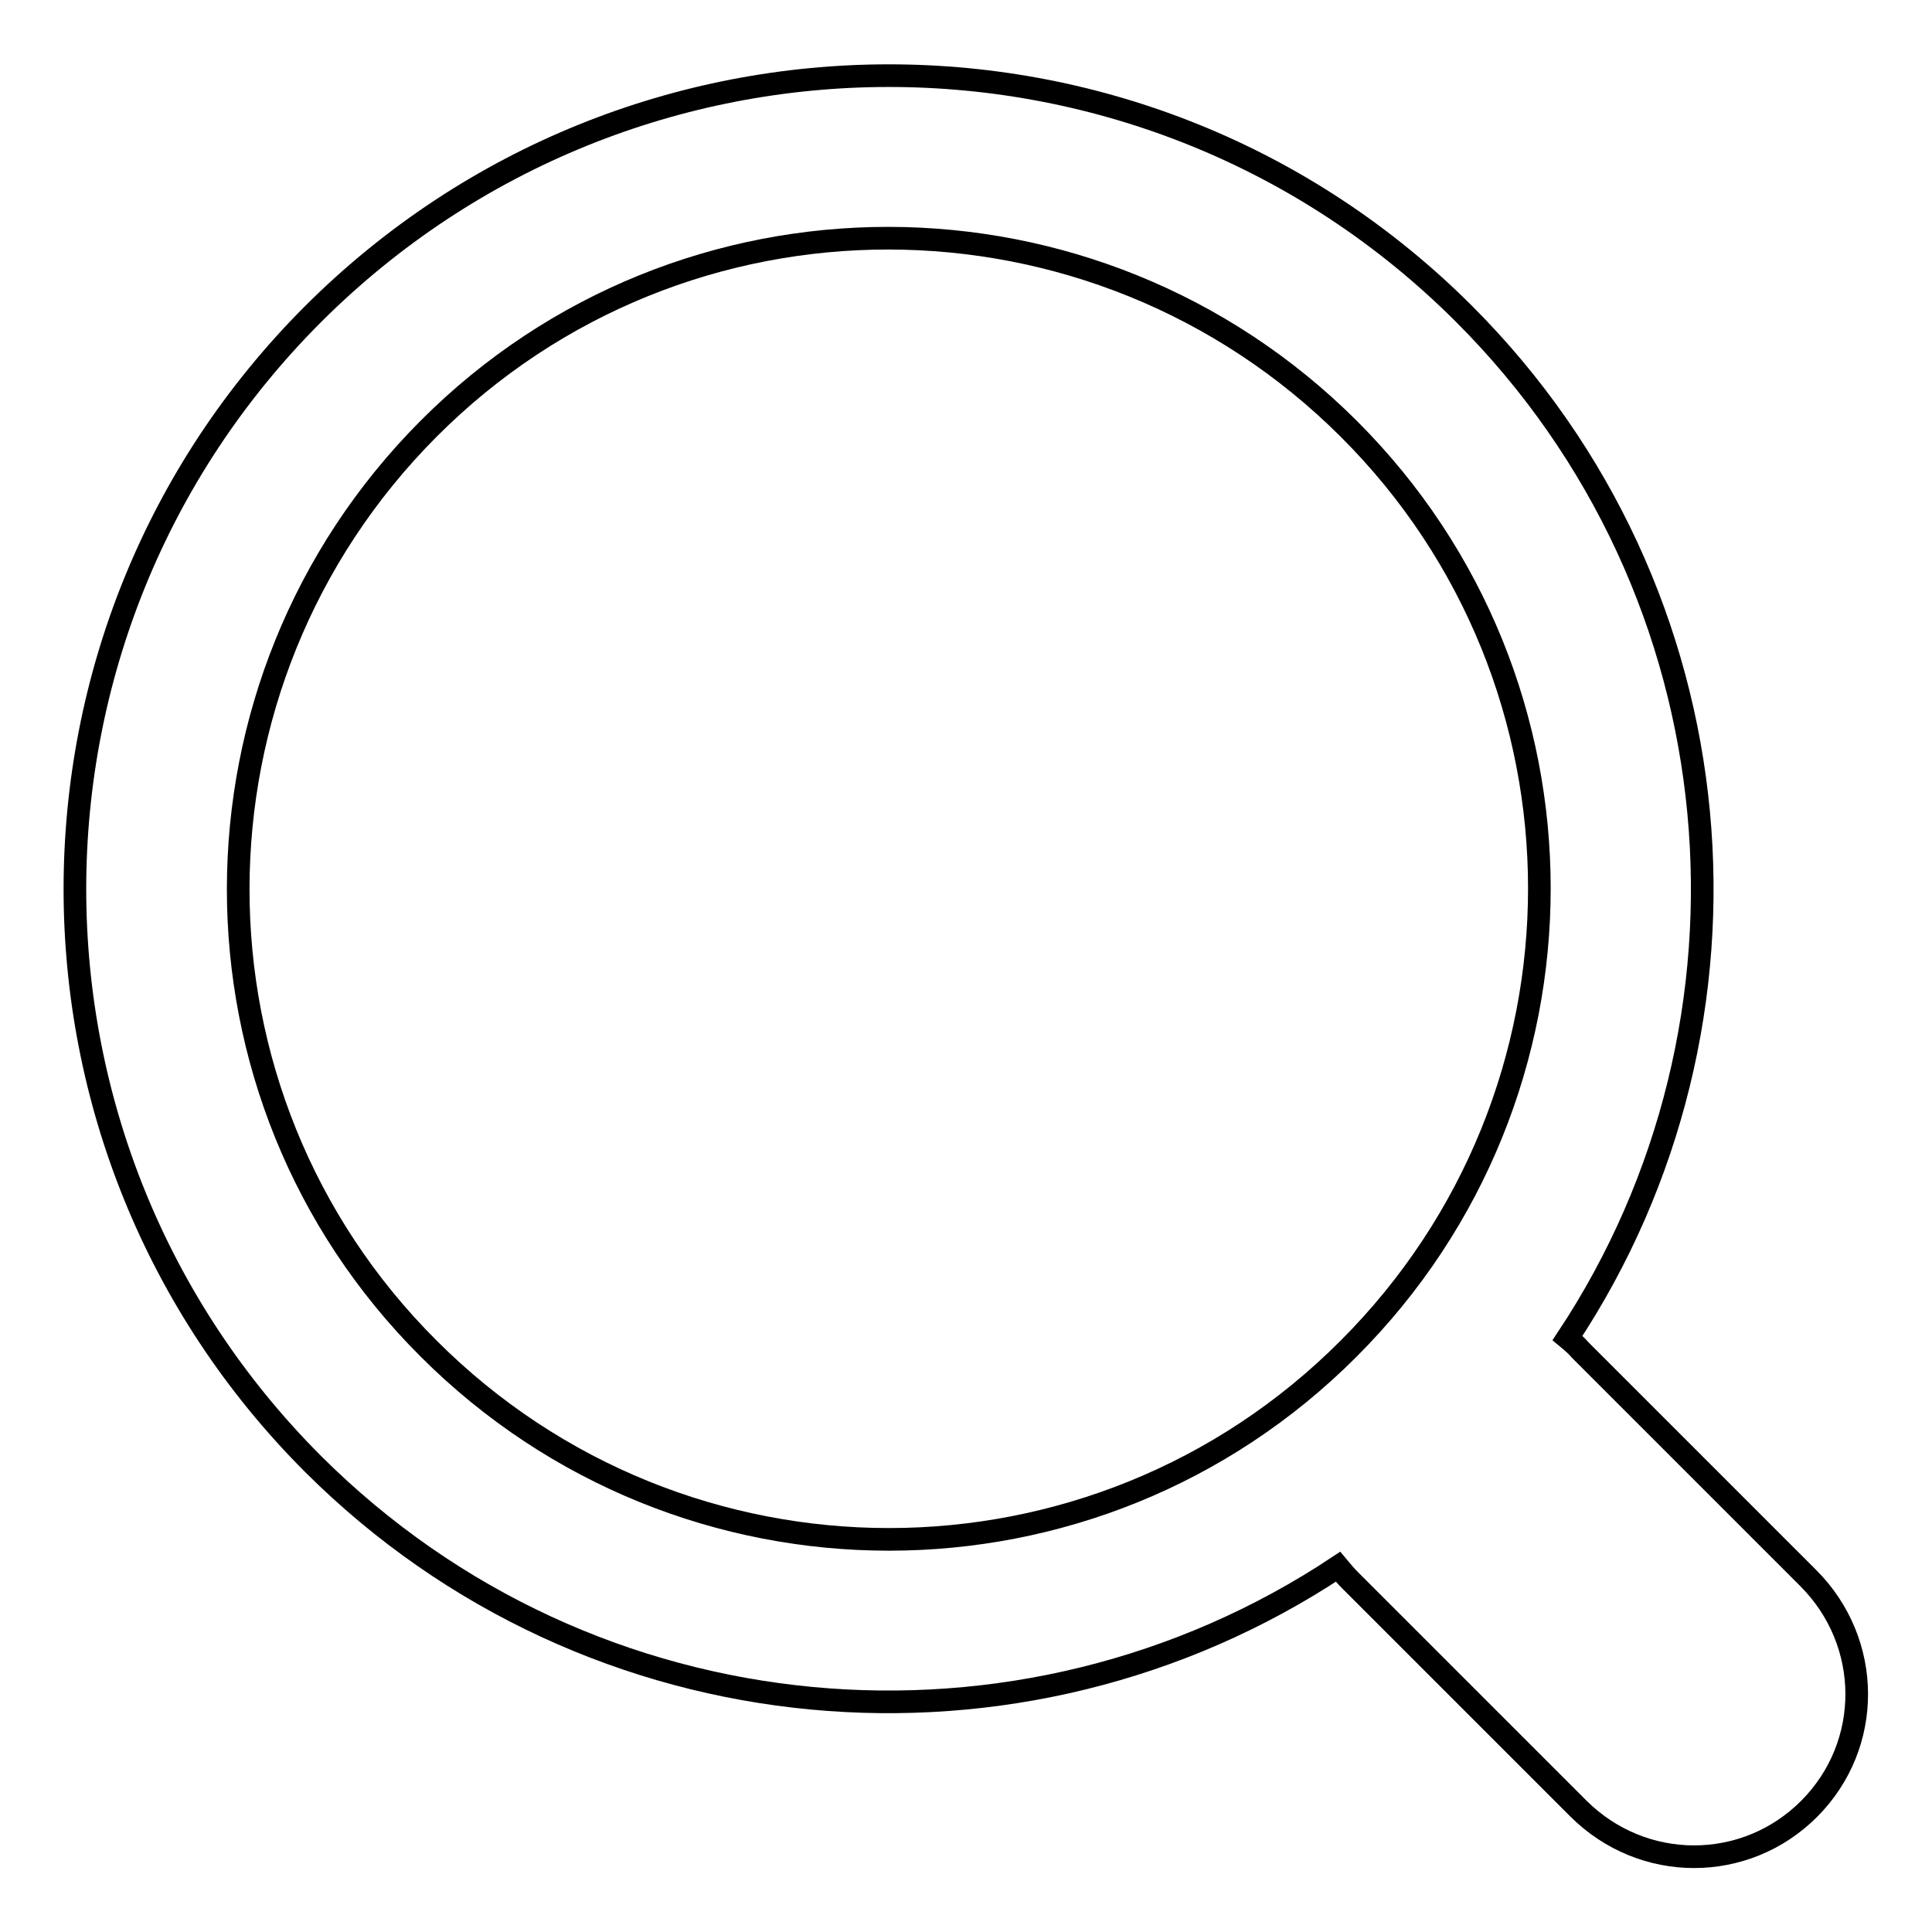 <?xml version="1.0" encoding="utf-8"?>
<!-- Svg Vector Icons : http://www.onlinewebfonts.com/icon -->
<!DOCTYPE svg PUBLIC "-//W3C//DTD SVG 1.1//EN" "http://www.w3.org/Graphics/SVG/1.1/DTD/svg11.dtd">
<svg version="1.1" xmlns="http://www.w3.org/2000/svg" xmlns:xlink="http://www.w3.org/1999/xlink" x="0px" y="0px" viewBox="0 0 256 256" enable-background="new 0 0 256 256" xml:space="preserve">
<g> <path stroke-width="3" fill-opacity="0" stroke="#000000"  d="M178.7,178.7L178.7,178.7c33.7-33.7,33.7-88.3,0-121.9s-88.3-33.7-121.9,0s-33.7,88.3,0,121.9 C90.5,212.4,145.1,212.4,178.7,178.7L178.7,178.7L178.7,178.7z M177.3,207.6c-41.9,27.8-98.9,23.2-135.8-13.6 c-42.1-42.1-42.1-110.3,0-152.4C83.7-0.5,151.9-0.5,194,41.6c36.9,36.9,41.4,93.9,13.7,135.7c0.6,0.5,1.2,1,1.7,1.6l30.2,30.2 c8.5,8.5,8.6,22.1,0.1,30.6c-8.4,8.4-22,8.5-30.6-0.1l-30.2-30.2C178.3,208.8,177.8,208.2,177.3,207.6L177.3,207.6z"/></g>
</svg>